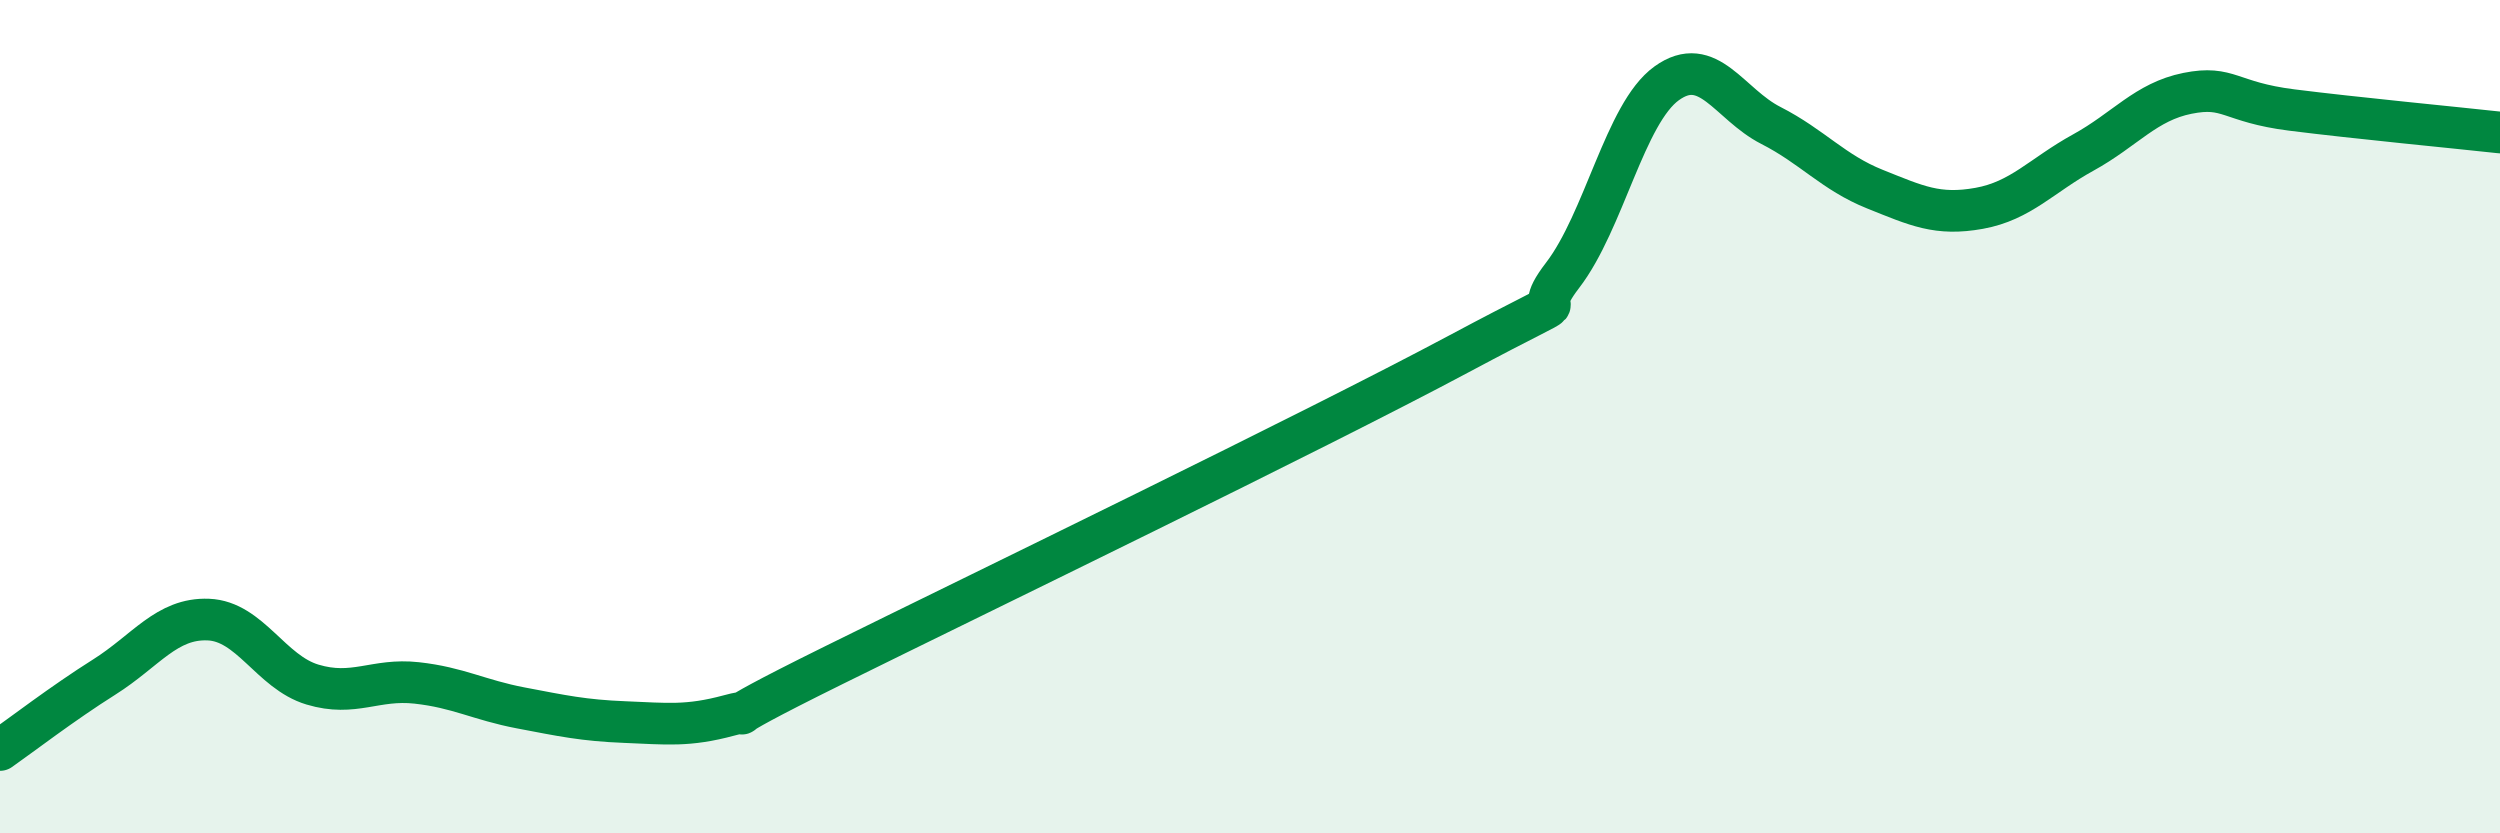 
    <svg width="60" height="20" viewBox="0 0 60 20" xmlns="http://www.w3.org/2000/svg">
      <path
        d="M 0,18 C 0.5,17.65 1.5,16.88 2.5,16.25 C 3.5,15.62 4,14.83 5,14.87 C 6,14.91 6.5,16.13 7.5,16.43 C 8.5,16.73 9,16.28 10,16.39 C 11,16.5 11.5,16.8 12.5,16.99 C 13.5,17.18 14,17.29 15,17.33 C 16,17.37 16.5,17.44 17.5,17.17 C 18.5,16.9 16.5,17.7 20,15.97 C 23.5,14.24 31.5,10.37 35,8.5 C 38.5,6.63 36.5,7.91 37.5,6.61 C 38.5,5.31 39,2.72 40,2 C 41,1.28 41.5,2.5 42.5,3.01 C 43.5,3.52 44,4.14 45,4.54 C 46,4.94 46.5,5.18 47.5,5 C 48.5,4.82 49,4.21 50,3.66 C 51,3.11 51.5,2.44 52.5,2.24 C 53.5,2.04 53.5,2.45 55,2.64 C 56.5,2.83 59,3.07 60,3.18L60 20L0 20Z"
        fill="#008740"
        opacity="0.1"
        stroke-linecap="round"
        stroke-linejoin="round"
      />
      <path
        d="M 0,18 C 0.5,17.65 1.5,16.88 2.5,16.25 C 3.5,15.62 4,14.83 5,14.87 C 6,14.91 6.5,16.13 7.5,16.43 C 8.5,16.73 9,16.28 10,16.39 C 11,16.5 11.5,16.8 12.5,16.99 C 13.5,17.18 14,17.29 15,17.33 C 16,17.37 16.5,17.44 17.5,17.17 C 18.5,16.9 16.5,17.7 20,15.97 C 23.5,14.24 31.5,10.37 35,8.5 C 38.5,6.63 36.5,7.91 37.5,6.61 C 38.5,5.31 39,2.72 40,2 C 41,1.28 41.5,2.5 42.5,3.01 C 43.5,3.52 44,4.14 45,4.54 C 46,4.94 46.5,5.18 47.5,5 C 48.5,4.82 49,4.21 50,3.66 C 51,3.11 51.5,2.44 52.5,2.24 C 53.5,2.04 53.5,2.45 55,2.64 C 56.5,2.83 59,3.07 60,3.18"
        stroke="#008740"
        stroke-width="1"
        fill="none"
        stroke-linecap="round"
        stroke-linejoin="round"
      />
    </svg>
  
